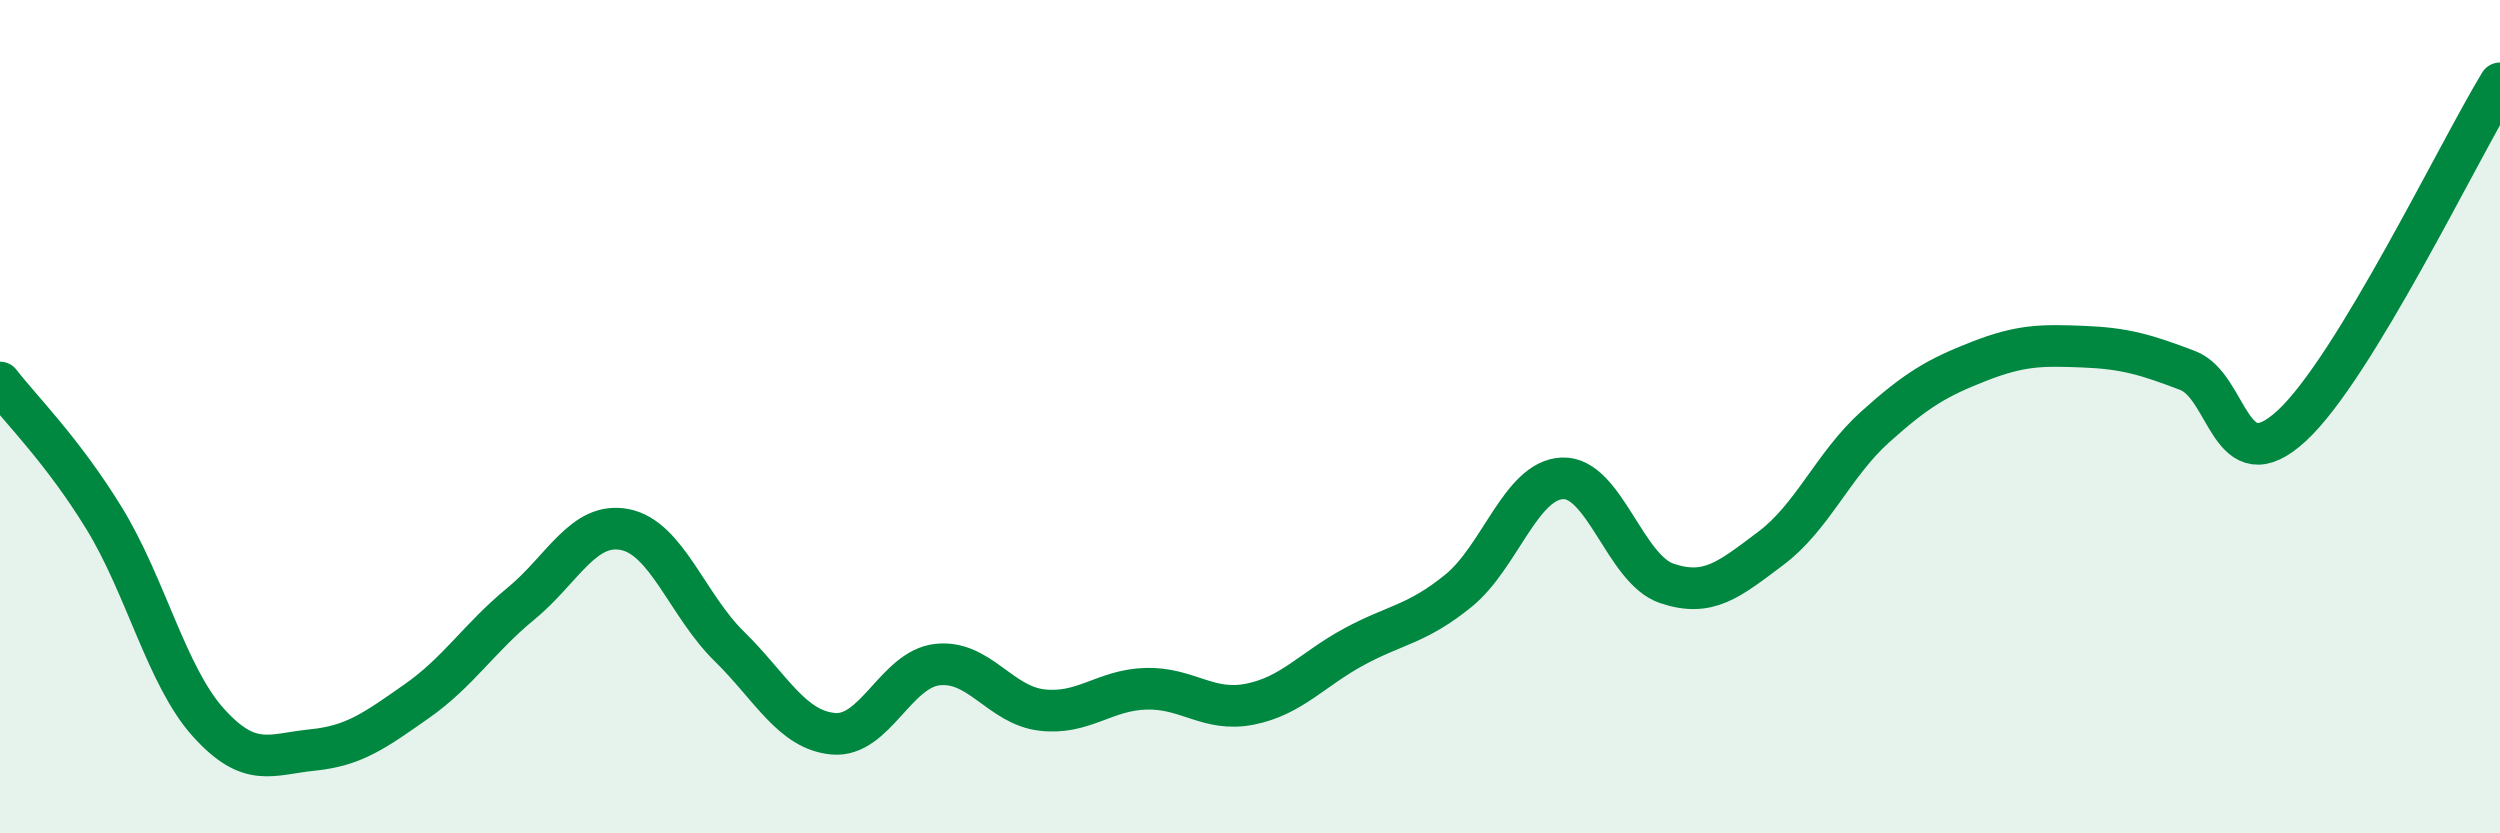 
    <svg width="60" height="20" viewBox="0 0 60 20" xmlns="http://www.w3.org/2000/svg">
      <path
        d="M 0,9.18 C 0.5,9.83 1.5,10.81 2.5,12.44 C 3.5,14.07 4,16.23 5,17.34 C 6,18.45 6.5,18.1 7.5,18 C 8.5,17.9 9,17.53 10,16.83 C 11,16.13 11.5,15.31 12.5,14.49 C 13.5,13.67 14,12.51 15,12.71 C 16,12.91 16.5,14.53 17.5,15.51 C 18.5,16.49 19,17.52 20,17.61 C 21,17.7 21.5,16.06 22.5,15.95 C 23.5,15.84 24,16.92 25,17.04 C 26,17.16 26.5,16.56 27.5,16.53 C 28.5,16.5 29,17.1 30,16.9 C 31,16.7 31.5,16.06 32.5,15.52 C 33.5,14.98 34,14.99 35,14.18 C 36,13.37 36.5,11.52 37.5,11.48 C 38.5,11.44 39,13.66 40,14 C 41,14.34 41.5,13.91 42.5,13.16 C 43.5,12.41 44,11.15 45,10.25 C 46,9.35 46.5,9.06 47.5,8.67 C 48.5,8.28 49,8.28 50,8.32 C 51,8.36 51.5,8.51 52.5,8.89 C 53.5,9.27 53.5,11.6 55,10.22 C 56.5,8.84 59,3.64 60,2L60 20L0 20Z"
        fill="#008740"
        opacity="0.1"
        stroke-linecap="round"
        stroke-linejoin="round"
      />
      <path
        d="M 0,9.18 C 0.5,9.83 1.5,10.81 2.5,12.44 C 3.5,14.07 4,16.23 5,17.34 C 6,18.45 6.5,18.1 7.5,18 C 8.5,17.9 9,17.53 10,16.83 C 11,16.13 11.5,15.31 12.5,14.49 C 13.5,13.67 14,12.51 15,12.71 C 16,12.91 16.5,14.53 17.5,15.51 C 18.5,16.49 19,17.52 20,17.61 C 21,17.7 21.5,16.06 22.5,15.95 C 23.5,15.84 24,16.92 25,17.04 C 26,17.16 26.5,16.56 27.5,16.53 C 28.5,16.5 29,17.1 30,16.9 C 31,16.7 31.5,16.06 32.5,15.52 C 33.5,14.98 34,14.99 35,14.18 C 36,13.37 36.5,11.52 37.5,11.48 C 38.5,11.44 39,13.66 40,14 C 41,14.34 41.5,13.91 42.5,13.16 C 43.5,12.41 44,11.15 45,10.25 C 46,9.35 46.5,9.06 47.5,8.67 C 48.5,8.28 49,8.28 50,8.32 C 51,8.36 51.5,8.51 52.5,8.89 C 53.5,9.27 53.5,11.6 55,10.22 C 56.5,8.84 59,3.64 60,2"
        stroke="#008740"
        stroke-width="1"
        fill="none"
        stroke-linecap="round"
        stroke-linejoin="round"
      />
    </svg>
  